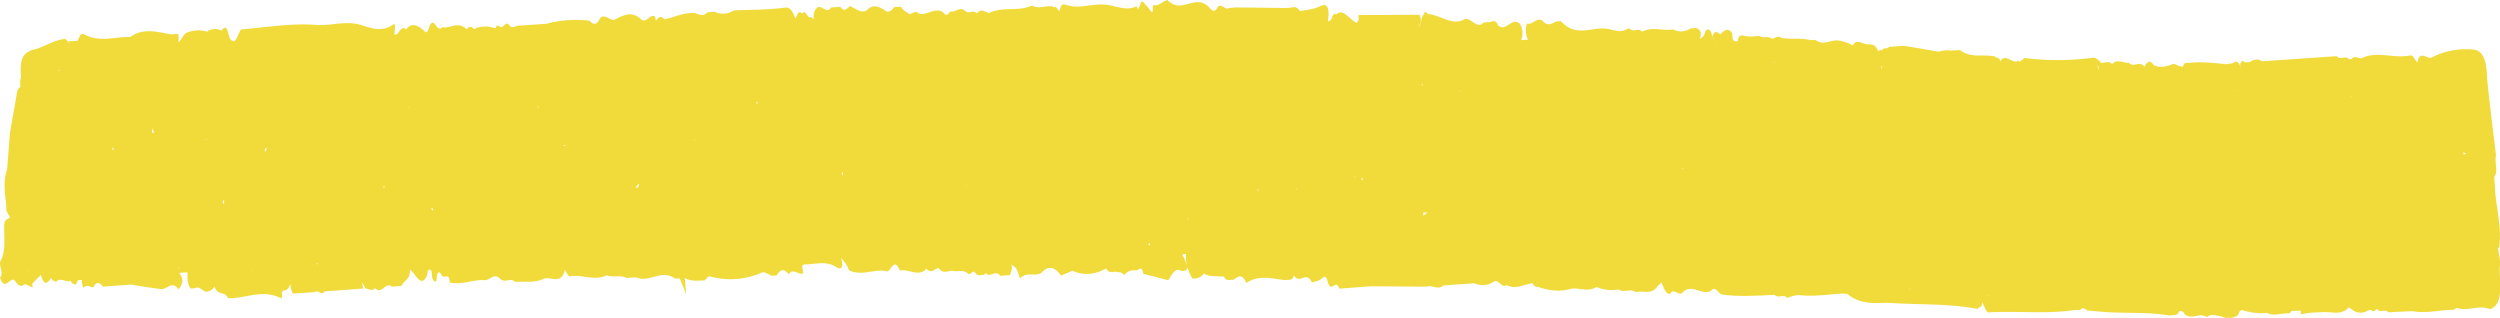 <svg xmlns="http://www.w3.org/2000/svg" viewBox="0 0 1162 147.72"><defs><style>.a{isolation:isolate;}.b{fill:#f1db3a;mix-blend-mode:color-burn;}</style></defs><title>marker-f-02</title><g class="a"><path class="b" d="M1161.19,115.66l-.34-.58s0,0,0-.07a.58.58,0,0,0,.29.28q.38.16.53-.78c1.09-8.21-1.06-16.56-1.87-24.85h0l-.46-7.5c2-2.49,0-6.86.8-9.91l-2.26-18.71h0l-.88-7.48h0q-.52-4.85-1-9.69h0c-.22-6.72-1.22-12.8-6.3-13.31a34.75,34.75,0,0,0-19.49,3.69c-2.16.9-5.46-3.72-6.59,2.23l.19.33h0l-.06.05-.13-.39c-1.22-.79-1.84-3.58-3.44-3.22-7.41,1.66-15.45-2.32-22.64,1.4-1.5,0-3.17-1.47-4.47.29l-1.13.11c-2-2.08-3.9.69-5.85-1.45l-34.68,2.39a4.47,4.47,0,0,0-5.56.36l-2.3.15c-1.19-1.08-2-.84-2.34,1.27a5.24,5.24,0,0,0,.4.83h-.09c-1-2.07-2.11-3.38-3.49-1.77l-3.35.53c-4.2-.45-8.4-.88-12.58-.94l-6.56.4a5.39,5.39,0,0,0-1,1.7,8.7,8.7,0,0,1-3.74-1.32,1,1,0,0,1-.81,0c-2.88,1.33-5.84,2-9,.56-2-3.14-3.19-.93-4.42.89h0l-.13-.6c-2.37-2.1-4.63.85-7-1.32-2.59.07-5.44-2-7.75.52-1.8-1.68-3.45-.33-5.18-.57-.07,0-.13.06-.21.06a1.26,1.26,0,0,0-.48-1c-.92-.51-1.9-1.55-2.74-1.44a123.8,123.8,0,0,1-32.27.14c-.46,1.19-1.59.72-2,1.94-.21-.26-.43-.52-.65-.74-2.57,2.06-6.17-3.91-8.44.48-.25-2.52-2-1.19-2.7-2.59a2.4,2.4,0,0,1-.94.06c-5-.89-10,1-15.08-2.82l-4.5.26a9.94,9.94,0,0,0-4.44.26l-1.13.22c-5.35-.92-10.71-1.89-16.06-2.7l-6.84.45c-.88,1.38-2.52-.07-3.28,1.75,0,0,0,.05,0,.07-.81-1.24-1.3.16-1.93.44,0-.1.1-.13.12-.24-1.36-3.54-3.28-3.09-5.13-3.2-2.27-.15-4.84-2.76-6.71.55a17.61,17.61,0,0,0-6.54-2.28c-3.63-.55-6.95,2.62-10.75-.3l-2.19.11c-4.6-1.18-9.06-.27-13.63-1-1.69-1.53-3,.43-4.53.28-1.94-1.46-3.85.08-5.79-1.26l-2.17.17a14.1,14.1,0,0,1-5-.25c-1.48-.46-2.66.16-2.69,2.51-1.47.34-2.81.33-2.61-3.56-2.29-3.25-3.94-1.09-5.66.46-1.46-1.41-2.75-1.84-3.49.88a4.9,4.9,0,0,0,1.07,2,6.27,6.27,0,0,1-.9-1.18c-.82-2.6-1.56-5.59-3.59-3.12-.51,2.23-1.51,3-2.63,3.47a4.79,4.79,0,0,0,.38-3.35c-1.49-2.61-3.09-1.34-4.65-1.53a7.51,7.51,0,0,1-7.93.53c-4.8.74-9.93-1.43-14.53,1-2-2.1-3.91.67-5.86-1.46a3.69,3.69,0,0,1-1,.08c-3,2.32-6.65.38-9.84,0-7-.87-13.94,4.25-21.14-3.53l-2.17.19c-1.78.93-3.53,2.18-5.62.34-3-3.4-5.11,1.71-7.9.56a10.17,10.17,0,0,0,.27,7.16c.12.13.24.22.36.34l-3.37.3a8.36,8.36,0,0,0-.51-7.57c-3.82-3.61-6.34,4-10.12.74-1.46-3.6-3.12-1.23-4.69-1.59l-2.21.23c-2.91,3.61-6.22-3.29-9.2-1.34h0C674.93,12,669.42,7,664.06,6.58c-.78-.11-1.76-2.13-2.28.11-1.3,1.2-.92,4.61-2.6,5.89,1.18-1.79,1.83-3.36.47-5.72L631.44,7a3.45,3.45,0,0,0,.18,1.85h0l-.95,1.84c-3.17-1.19-6.28-7.15-9.5-4-.27-.08-.43-.26-.74-.3a2.94,2.94,0,0,0-1.28,1.51c-.29,1.6-1.1,1.93-2,2C618,5.2,617.5,1,613.9,2.76c-3.2,1.56-6.47,1.91-9.78,2.35h0c-1.93-3.07-3.84-1.21-5.76-1.39l-23.78-.27h0l-3.3.28c-1.76,1.33-4.15-3.22-5.67.3-1.65,2.53-3.13-.43-4.66-1.57-6.28-4.7-12,4.13-18.35-2.45h0c-2.18.59-4,3-6.41,2.36-.9-.09.58,6-2.09,1.75-.73-1.17-1.92-2-2.76-3.32a4.73,4.73,0,0,1-1,.06,9.14,9.14,0,0,1-1.48,3.55,3.76,3.76,0,0,0-.61-1.51c-5.08,2.71-10.62-.87-15.9-.8-5.76-.19-11.29,2.21-17.23.05-1.68-.61-2.29,1.06-2.71,3.16h0l-1.32-1.66c0-.16-.16-.32-.43-.46s-.48,0-.67.51c-.11-.2-.16-.41-.29-.6-3.4-.86-6.58,1.39-10.05-.52-6.36,3-13.59.29-19.92,3.47-1.91-.42-4-2.44-5.57.24-1.94-2.1-3.89.7-5.83-1.47C445.9,3,444,6,441.69,5.29c-1,1.63-2,2.36-3.45.27-4-2.16-7.27,1.72-11.11.81h0c-1.7-1.81-3,.12-4.52.19-1.22-1.34-2.82-1.21-3.79-3.47l-3.33.23a3.65,3.65,0,0,1-3.15,2.15c-3-2-6.11-3.83-8.86-1.21s-5.56-.28-8.37-1.4c-1.4.89-2.64,3.17-4.48.32l-4.48.32c-1.83,3.68-4.78-2.3-6.71.48a5.26,5.26,0,0,0-1,5.2c-.59-.75-1.21-1.33-2-1.14-1.25.17-2.14-4-3.57-1.66-1.93-2-2.26.95-3.15,2.17h0c-1.27-2.88-2.08-5.4-4.94-5-7.8,1.08-15.77.94-23.67,1.28a9.13,9.13,0,0,1-9,.65l-3.32.24c-1.65,2-3.64,1.17-5.62.39-5-.5-9.57,1.85-14.34,2.9-1.85-2.2-2.92-.68-4,.68a3.7,3.7,0,0,0-.67-2.2c-2.32-.78-3.88,3.61-6.3,1.41C293.67,5,290,7,286.33,8.79h0c-2.42,2-5.72-3.84-7.87.51-1.22,2.28-2.69,2.34-4.41.32a53.5,53.5,0,0,0-20.17,1.45l-12.33.84c-1.54-.31-2.83,1.44-4.46.36-1.87-3.27-2.91.88-4.49.27-1.11-.77-2-1.11-2.1.63a2.82,2.82,0,0,0-1.26-.25,11.89,11.89,0,0,0-8.93.59c-1.27-1.33-2.41-1.44-3.37.16-4-4.06-7.55-.3-11.35-1-1.37,1.41-2.51,0-3.62-1.71-2.62-1.72-2.23,3.86-4.06,4.07-3.15-2.92-6.28-5.18-9.17-1.32-2.55-2.4-3.26,2.87-5.35,2.39h0c-.14-1.72,1-5.92-.86-4.6-4.75,3.44-9.5,1.8-14.61.16-7.11-2.29-13.87.49-21-.07-11.75-.94-23.31,1.23-35,2.09l-1.83,3.88c-.87,2.05-2,2.17-3.3.24-.88-2.69-1.26-7.25-3.83-3.55a6.24,6.24,0,0,0-6.73.48h0a13.7,13.7,0,0,0-10,.74c-1.21,1.13-2.1,3.27-3.35,4.27a9.5,9.5,0,0,0-.08-4L79.57,16h0C73,14.81,66.41,12.85,60.5,17.23c-7.05-.31-13.9,2.65-21.16-1.13C37.13,14.94,36.94,17.66,36,19l-4.58.21h0c-.59-1.25-1.24-1.11-2-1-4.7.61-8.92,3.58-13.43,4.79-5.14,1.39-7,3.73-6.19,13.37h0l-.2-.07a9.43,9.43,0,0,0-.14,3.58,5.2,5.2,0,0,1,0,.6A3.27,3.27,0,0,0,8.07,42.1L4.66,61.55,3.29,78.91h0c-2,5.19-.92,11.3-.31,17.28-.43,2.39,1.27,3.33,1.65,5.17a1,1,0,0,0-1,.45c-1.85.47-1.71,2.73-1.67,5.37.07,5,.48,10.38-1.73,14.14C-.74,123.58,2,127.08,0,129c2.41,7,4.59-.84,6.93,1.43,1.51,2.48,3.07,3.23,4.7,1.53h0l3.54,1.66q-.07-.91-.16-1.81h0l4-4.05h0c1.45,5.2,3.05,4.15,4.7,1.49h0l.07-.12a2.64,2.64,0,0,0,2.37,1.79c2-2.23,4.58.63,6.71-.44a2.39,2.39,0,0,0,2.44,1.73l.94-2s.07,0,.11,0c.59,0,1.17-.07,1.75-.13a5.79,5.79,0,0,0,.8,3.78c1.28-2,3-.27,4.47-.31,1.2-2.59,2.7-2.67,4.48-.33l13.43-.95c4.52.89,9,1.5,13.54,2.09,2.79.37,5.15-4.28,8.16.17,1.87-2.34,2.75-4.81.27-7.68l3.88-.3c0,2.63-.14,5.29,1.46,7.57l2.22-.17c1.62-1.12,3.14,1,4.7,1.6,1.67.2,3-.86,4.26-2.22,1.51,4.27,4.58,1.78,6.27,5.29,8.28.15,16.14-4.48,24.81.14a4.36,4.36,0,0,0,.09-2.5l.64-1.34h0c1.81.49,2.67-1.26,3.5-3.07a7.42,7.42,0,0,0,1.16,4.61l10.08-.7c1.34-1.38,3.23,2,4.47-.32l17.9-1.32a4.76,4.76,0,0,0-.77-3,6.6,6.6,0,0,1,1.89,3c1.51,0,3.19,1.56,4.5-.26,3,3.43,4.88-3.17,7.8-.62l4.46-.35c1.16-2.67,4.37-3,3.9-7.53,2.64,1.41,5.05,9,8,2.74.38-1.47.28-4.11,2.1-2.1h0c.25,1.72.06,4,1.35,4.73s.94-1.72,1.24-2.89c.47-1.84,1.22-1.49,2.06-.11.91,2.52,3.66-1.78,3.81,3.56,5.4,1.23,10.38-1.22,15.65-1.12,2.72.72,4.83-3.78,7.83-.57,2.34,2.24,4.6-.89,6.94,1.42,4.35-.32,9,.56,13-1.33,3.34-1.59,8.18,3.1,10.13-4.17h0c.73,1,1.62,3,2.18,2.94,5.66-1.07,11.76,2.33,17.22-.51,3.11,1.28,6.1-.38,9.23,1.24.35,0,.71-.07,1.07-.08,1.12-.07,2.24-.15,3.37-.19,6.23,2.66,11.73-4,18.11.56h0l2.19-.05,3,7.34-.66-7.55h0c3.11,1.72,6.13,1.14,9.16,1.17h0l2-2.05h0a36,36,0,0,0,24.68-1.67l1-.19,3.65,1.7h0L361,128c1.58-2.71,3.37-3.55,5.63-.42,1.84-3.33,4.49.4,6.61-.5.33-1.32-1.28-3.94.65-4.19,4.94.13,9.63-2,14.94,1.29,2.83,1.78,3.09-1,2.1-4.36,1.36,1.67,2.81,3.14,3.65,5.77,6.26,3.11,12-1.06,18.11.6,1.73-1.4,3.06-6.3,5.63-.4,4-1.07,8.66,3.25,12.32-.92,2.16,2.7,3.73,0,5.56-.31,2.37,3.2,4.63,1,6.95,1.33h0v.1c2.32.34,4.6-.88,7,1.36,1.18.52,2-2.44,3.33-.24,1.35,1.49,2.63.55,3.94.63a9.62,9.62,0,0,0,.66-.83c2.32,2.57,4.51-1.93,6.84,1.3l4.43-.32c.67-1.49,1.37-3,.69-5.1a4.67,4.67,0,0,0,.36.52c2.11.6,2.89,3.41,3.69,6.18,2.84-3.37,6.76-.78,9.88-2.62,2.91-3.11,5.93-3.51,9.17,1.23l5.38-2.25c5.53,2.46,10.69,1.69,15.62-1.1h0c1.51,2.73,3.14,1.37,4.73,1.56,1.2.5,2.49-.22,3.6,1.6a5.58,5.58,0,0,1,5.36-2.24c1.21.38,2.69-2.9,3.61,1.59l11.56,3c1.73-2.62,3.13-6.27,6.31-4.25h0c1.93-.21,2.73-.6,2.54-2.06a21.06,21.06,0,0,0,2.41,5.53c2,0,3.83-.33,5.29-2.4h0c2.74,1.8,5.41,1.07,8.11,1.46l1.12-.08c1.49,2.69,3.11,1.38,4.68,1.57,2-1.67,3.9-3,5.84,1.5,5.57-3.83,11.79-2.13,17.9-1.32,1.5-.39,3.39.67,4.23-2.22h0c2.6,4.45,5.75-2.37,8.29,3.18a8.56,8.56,0,0,0,5.34-2.29c1.88-1,1.82,2.39,2.71,3.63,1.5,2.6,3.29-2.78,4.73,1.65l13.4-1h0a4.07,4.07,0,0,0,1.08-.08h0l26,.15c2.52-1,5.48,1.83,7.84-.56l14.55-1a9.28,9.28,0,0,0,8.94-.71c1.95-1.68,3.87,3.4,5.82,1.52,4.4,2.37,8.21-.46,12.31-.79h0a2.2,2.2,0,0,0,2.45,1.62c5.44,2,10.76,2.38,15.94.77,3.73-.16,7.69,1.68,11.17-.72l-.1-.15h0l.1.16a17.48,17.48,0,0,0,10.28,1.15c2.74,1.81,5.34-.71,8.09,1.31,3.26-1,7.11,1.36,9.85-2.55l2-2h0c1.11,2.27,1.83,5.4,4,5.35,1.55-3,3.87.81,5.62-.41,3.94-4.92,9.15,1.28,13.4-1,1.68-2.45,3.18.42,4.75,1.59,8.39,1.28,16.61.56,24.86.25,1.94,1.91,3.86-.76,5.8,1.38,2.07-.61,3.94-1.47,6.31-1.22,6.52.67,12.94-.4,19.4-.78h0l2.24.15h0c6.62,5.36,13.14,4.12,19.68,4.17h0c13.65,1,27.17.19,40.93,2.83.67-1,2-.67,2.15-2.83l-.08-.25.13,0c.8,1.62,1.37,3.58,2.53,4.71,13.47-.84,27.19.91,40.53-1.15h0l2.2.06,1.45-1a11.88,11.88,0,0,1,2.14,1.16c3.68.35,7.38.73,11,.9,9.17.42,18.26-.12,27.51,1.52,1.42-.6,3.27.49,4.16-2.14.87,0,1.76-.13,2.45,1.41,3.57,3,6.85-1.05,10.39,1.43,2-1.9,4.38-.58,6.63-.39a7.73,7.73,0,0,0,7.82-.56l.89-2,1.09-.4h0a27.55,27.55,0,0,0,11.46,1.4c3.48,1.66,6.69,0,10.06.22a1.75,1.75,0,0,0,1.2-1.09l1-.08,3.36-.11h0v0l.19-.13a3.85,3.85,0,0,0,.15,1.9c3.36-1,6.85-.91,10.32-1.11,4-.23,8.37,1.71,11.78-2.24l2.43,1.7a6.28,6.28,0,0,0,6.68-.33l1.2-.11c.88.8,1.66.79,2.34-.16,0-.06,0-.1-.07-.16l.95,0a2.37,2.37,0,0,0,.08.4c1.61,1.07,3.19-.65,4.81,1l11.14-.55c6.47,1.28,12.62-.61,19-.6a2.18,2.18,0,0,0,1.45-1c5.33,2,10.25-1.55,15.59.68,6.6-2.19,4.36-11.91,4.57-19.54C1162.29,121.32,1161.5,118.48,1161.19,115.66ZM945.53,137.83l0,.16c-.07-.07-.13-.1-.2-.16h.24ZM534.57,114a6.66,6.66,0,0,1-.88-.32,9.41,9.41,0,0,0,.55-.78C534.37,113.25,534.44,113.57,534.57,114ZM25.79,30.57c0,.27,0,.56-.06.81,0-.27,0-.53,0-.81Zm428.95,10.8c0-.09.06-.13.09-.22,0,.06,0,.14,0,.21S454.75,41.36,454.74,41.37Zm22.43,28.71h.32l-.33.08S477.15,70.06,477.17,70.07Zm-7.64-18.89h0v-.09ZM647.27,95.82v.06l0,.07h0ZM633.43,83.9c-.23-.23-.47-.42-.71-.63C633.16,82.07,633.32,82.8,633.43,83.9Zm2.63,3.16c0-.08,0-.17.05-.25,0,.1,0,.19,0,.29h0Zm-6.21-5.21,0,0a6.2,6.2,0,0,1,0,.75c-.07-.24-.14-.47-.23-.74Zm-1.54,20.46.18-.34c0,.1,0,.23.07.33l-.24,0Zm50.06-59.83c.15-.11.24-.25.38-.36,0,.17,0,.35.09.53A3.63,3.63,0,0,1,678.36,42.49Zm-2.81,24.65s0,.11-.07.16,0-.14,0-.22ZM661.17,38.78c0,.41,0,.72,0,1.1a2.48,2.48,0,0,0-.39-.38ZM554.07,60.46h0c0,.11,0,.25,0,.37l-.12-.09.08-.28ZM548,85.82h0s0,0,0,.06l-.06-.08H548a2.61,2.61,0,0,1-.11-.26l.18.13S548,85.78,548,85.82Zm54.79,1.88c.11.18.17.36.26.54a7.85,7.85,0,0,0-.68-.56C602.48,87.69,602.6,87.68,602.75,87.69Zm-17.91,1.43a2.71,2.71,0,0,1-.4-.91l.38-.54A12.6,12.6,0,0,0,584.84,89.12Zm-30.35-44.4h0Zm15.35,54.86c0-.27,0-.52,0-.79.06.26.08.51.14.77Zm20-83.6-.28-.25h0c.08,0,.12,0,.2,0S589.8,15.88,589.83,16ZM478.94,35.23l-.09-.26c0,.06,0,.12.08.18s0,0,0-.05l.06.09,0,0S478.94,35.21,478.94,35.23ZM439.79,28.4h0ZM295.38,87A10.52,10.52,0,0,0,297,85.22C297,86.7,296.69,87.59,295.38,87ZM277,65l.26-.12c-.07.07-.13.15-.21.22Zm45.75-.18c.42.19.06,1-.07.16Zm53.7-28h0s0,0,0,.06l0,0,0,0h0ZM352.57,47.89a4.46,4.46,0,0,0-1.15.25,5.65,5.65,0,0,0,.12-.6c0-.05,0-.08,0-.13Zm-44,26.35h0v-.07h.06ZM256.84,80s0-.05,0-.07h0Zm135,.44c-.12.46-.26.92-.39,1.38,0-.57-.1-1.16-.14-1.74A1.48,1.48,0,0,1,391.84,80.39ZM262.26,67.91a5.39,5.39,0,0,1-.18-.52,6.69,6.69,0,0,0,.85,0C262.72,67.6,262.49,67.76,262.26,67.91Zm-234.11,21h0v0S28.15,88.86,28.15,88.88ZM63.59,43.8c0,.05,0,.07,0,.12h0Zm-3.76,37c0,.06,0,.12,0,.18s0-.16.05-.24S59.82,80.82,59.82,80.83ZM52.74,70.16a4.28,4.28,0,0,1-.61-1.32l.6-.28A11.64,11.64,0,0,0,52.74,70.16ZM70.63,61.6a15.92,15.92,0,0,0,.06-1.88,5.1,5.1,0,0,1,.93,2.07A7.74,7.74,0,0,1,70.63,61.6Zm107.69,26c0-.39,0-.79,0-1.18.17.12.31.17.5.33A8.41,8.41,0,0,0,178.31,87.57ZM95.52,64.66l.57-.1c0,.09,0,.15,0,.25s0,.09,0,.15C95.93,64.86,95.73,64.75,95.52,64.66Zm117.35-27.6h0l0,0ZM103.49,93.91c.26-.52.48-1,.67-1.4,0,.85,0,1.65,0,2.51A2.6,2.6,0,0,1,103.49,93.91Zm48.07,5.26,0,.08h-.06ZM199.1,74.44h0v0Zm-9.42-24.26c.12-.21.26-.37.5-.2l.13.07ZM123.57,70.3l-.5,0a1.86,1.86,0,0,1,.77-1.77A4.87,4.87,0,0,1,123.57,70.3Zm92.57,24.3c0-.08,0-.17-.09-.25l.22.11Zm33.8-44.1c0-.12,0-.24-.05-.36a1.78,1.78,0,0,1,.32-.78c.06,0,.12-.07.18-.12C250.25,49.67,250.09,50.08,249.93,50.49ZM118.17,57.29l0-.05h0l0,.1ZM69.41,35.82h0a1.79,1.79,0,0,1-.22.06c0-.09.09-.15.13-.26,0,.07.07.12.1.19h0ZM201.27,96.89c0,.3,0,.64,0,1a9.65,9.65,0,0,0-1.2-1ZM399.53,93.6c.06.06.11.16.17.22l-.22.07C399.49,93.79,399.52,93.71,399.53,93.6Zm49.9-7.83c.07.17.14.24.21.39-.13,0-.22-.09-.35-.09C449.32,86,449.39,85.89,449.43,85.77ZM552,101.51l.52.09c-.23.18-.34.42-.54.61A4.33,4.33,0,0,0,552,101.51Zm109.47-2.73a14.36,14.36,0,0,0,2.07,0c-.66.56-1.29,1-1.9,1.45A11.91,11.91,0,0,0,661.44,98.78ZM253.54,18.9h0v0ZM35.15,23l-.05,0s0,0,0-.06ZM27.33,33.06c0-.28.06-.54.09-.81.1.23.2.46.28.72Zm-14.14,93a3.71,3.71,0,0,1-.24-.37c.09-.09.19-.18.28-.28,0,.23-.05.41,0,.65ZM83,124.29c.09.22.2.44.3.66L83,125C83,124.72,83,124.53,83,124.29Zm33.88.65c.07.37.14.74.2,1.06A1.9,1.9,0,0,1,116.86,124.94Zm30.26-2.58.45,0c0,.25,0,.5,0,.73A2.39,2.39,0,0,1,147.12,122.37Zm449.49-5.58,0,0,0,.1h0Zm379.08-84a6.2,6.2,0,0,1-.82-2.49l.11,0A9.66,9.66,0,0,1,975.69,32.79ZM879,79.31h0c0-.1,0-.17,0-.27,0,.09,0,.15.07.24s-.07,0-.11,0h0Zm13.75-23.53c-.08-.1-.19-.14-.27-.23A.41.41,0,0,1,892.72,55.78ZM752.08,58.08s0,.08,0,.11,0-.07,0-.11Zm30,20.33a1.47,1.47,0,0,1-.24-.07c0-.06,0-.11,0-.17l.62-.1C782.3,78.19,782.18,78.31,782.05,78.41ZM748.34,52.25h0a.18.18,0,0,1,0-.07Zm15-18.35-.13,0s0,.08.07.12l-.09-.1h0c0-.08,0-.13,0-.21Zm61.45-4.52a.43.43,0,0,1,0-.74A5.78,5.78,0,0,0,824.75,29.38Zm-41.16,90c0,.1,0,.17,0,.28l-.15.05C783.49,119.57,783.53,119.44,783.59,119.34Zm90.89-88.53c.66-.46,0,1.34-.05,1.19v-.05c0-.38,0-.77,0-1.12C874.43,30.8,874.44,30.83,874.48,30.81ZM766.31,22.16h0l0,0c0-.19.05-.44.09-.6C766.35,21.75,766.32,21.9,766.31,22.16Zm121.2,111.76c0,.11,0,.21,0,.32h-.06C887.49,134.13,887.51,134,887.51,133.92Zm0,.34.55,0c-.15.12-.26.27-.42.39C887.65,134.48,887.6,134.4,887.56,134.26Zm36.53,3.12a3.21,3.21,0,0,0,.41-.14l-.18.37c-.09-.07-.17-.11-.26-.18Zm206.6-46s0-.09,0-.14S1130.74,91.3,1130.69,91.37Zm-22.42-49.52-.15,0s.07-.05.1-.1S1108.25,41.83,1108.27,41.85Zm-.06-.11h0Zm44.13,50.67c0-.06,0-.11-.07-.17s.08,0,.12,0S1152.35,92.36,1152.34,92.41Zm-7.19-20.46a8.06,8.06,0,0,0-.15-1.17c.41.16.78.33,1.24.47v.1A5.14,5.14,0,0,0,1145.15,71.95Zm-52.29-27c.06-.12.14-.2.2-.34,0,.16.08.27.11.41C1093.07,45,1093,45,1092.86,44.94ZM1016,124.83v0c-.08,0-.12,0-.2,0C1015.87,124.85,1015.89,124.81,1016,124.83Zm7.46-29.1.13.22c-.06,0-.08,0-.15,0S1023.42,95.82,1023.42,95.73Zm16.43-53.3c-.1-.12-.13-.21-.24-.33L1040,42C1039.93,42.14,1039.89,42.28,1039.85,42.43Zm-11.17,5,.06,0c0,.06,0,.09,0,.15Zm-24.76,64.42a1.07,1.07,0,0,1-.15-.3C1003.82,111.67,1003.87,111.81,1003.93,111.88ZM928.76,31.63h0c-.08,0-.11.09-.18.12s0-.24,0-.36c.07.08.13.17.2.24ZM798.52,19.76a2.23,2.23,0,0,1-1.46-.83A2.86,2.86,0,0,0,798.52,19.76Zm-766.17.4a1.32,1.32,0,0,1-1-1Zm-19,107.26a2.38,2.38,0,0,0,0-.34l0,.34Zm536.26-9-.11-.15,1.8-.21a16.6,16.6,0,0,0,.33,5.32A32.31,32.31,0,0,0,549.61,118.42Zm412,22.08v0l0,0h0Z"/></g></svg>